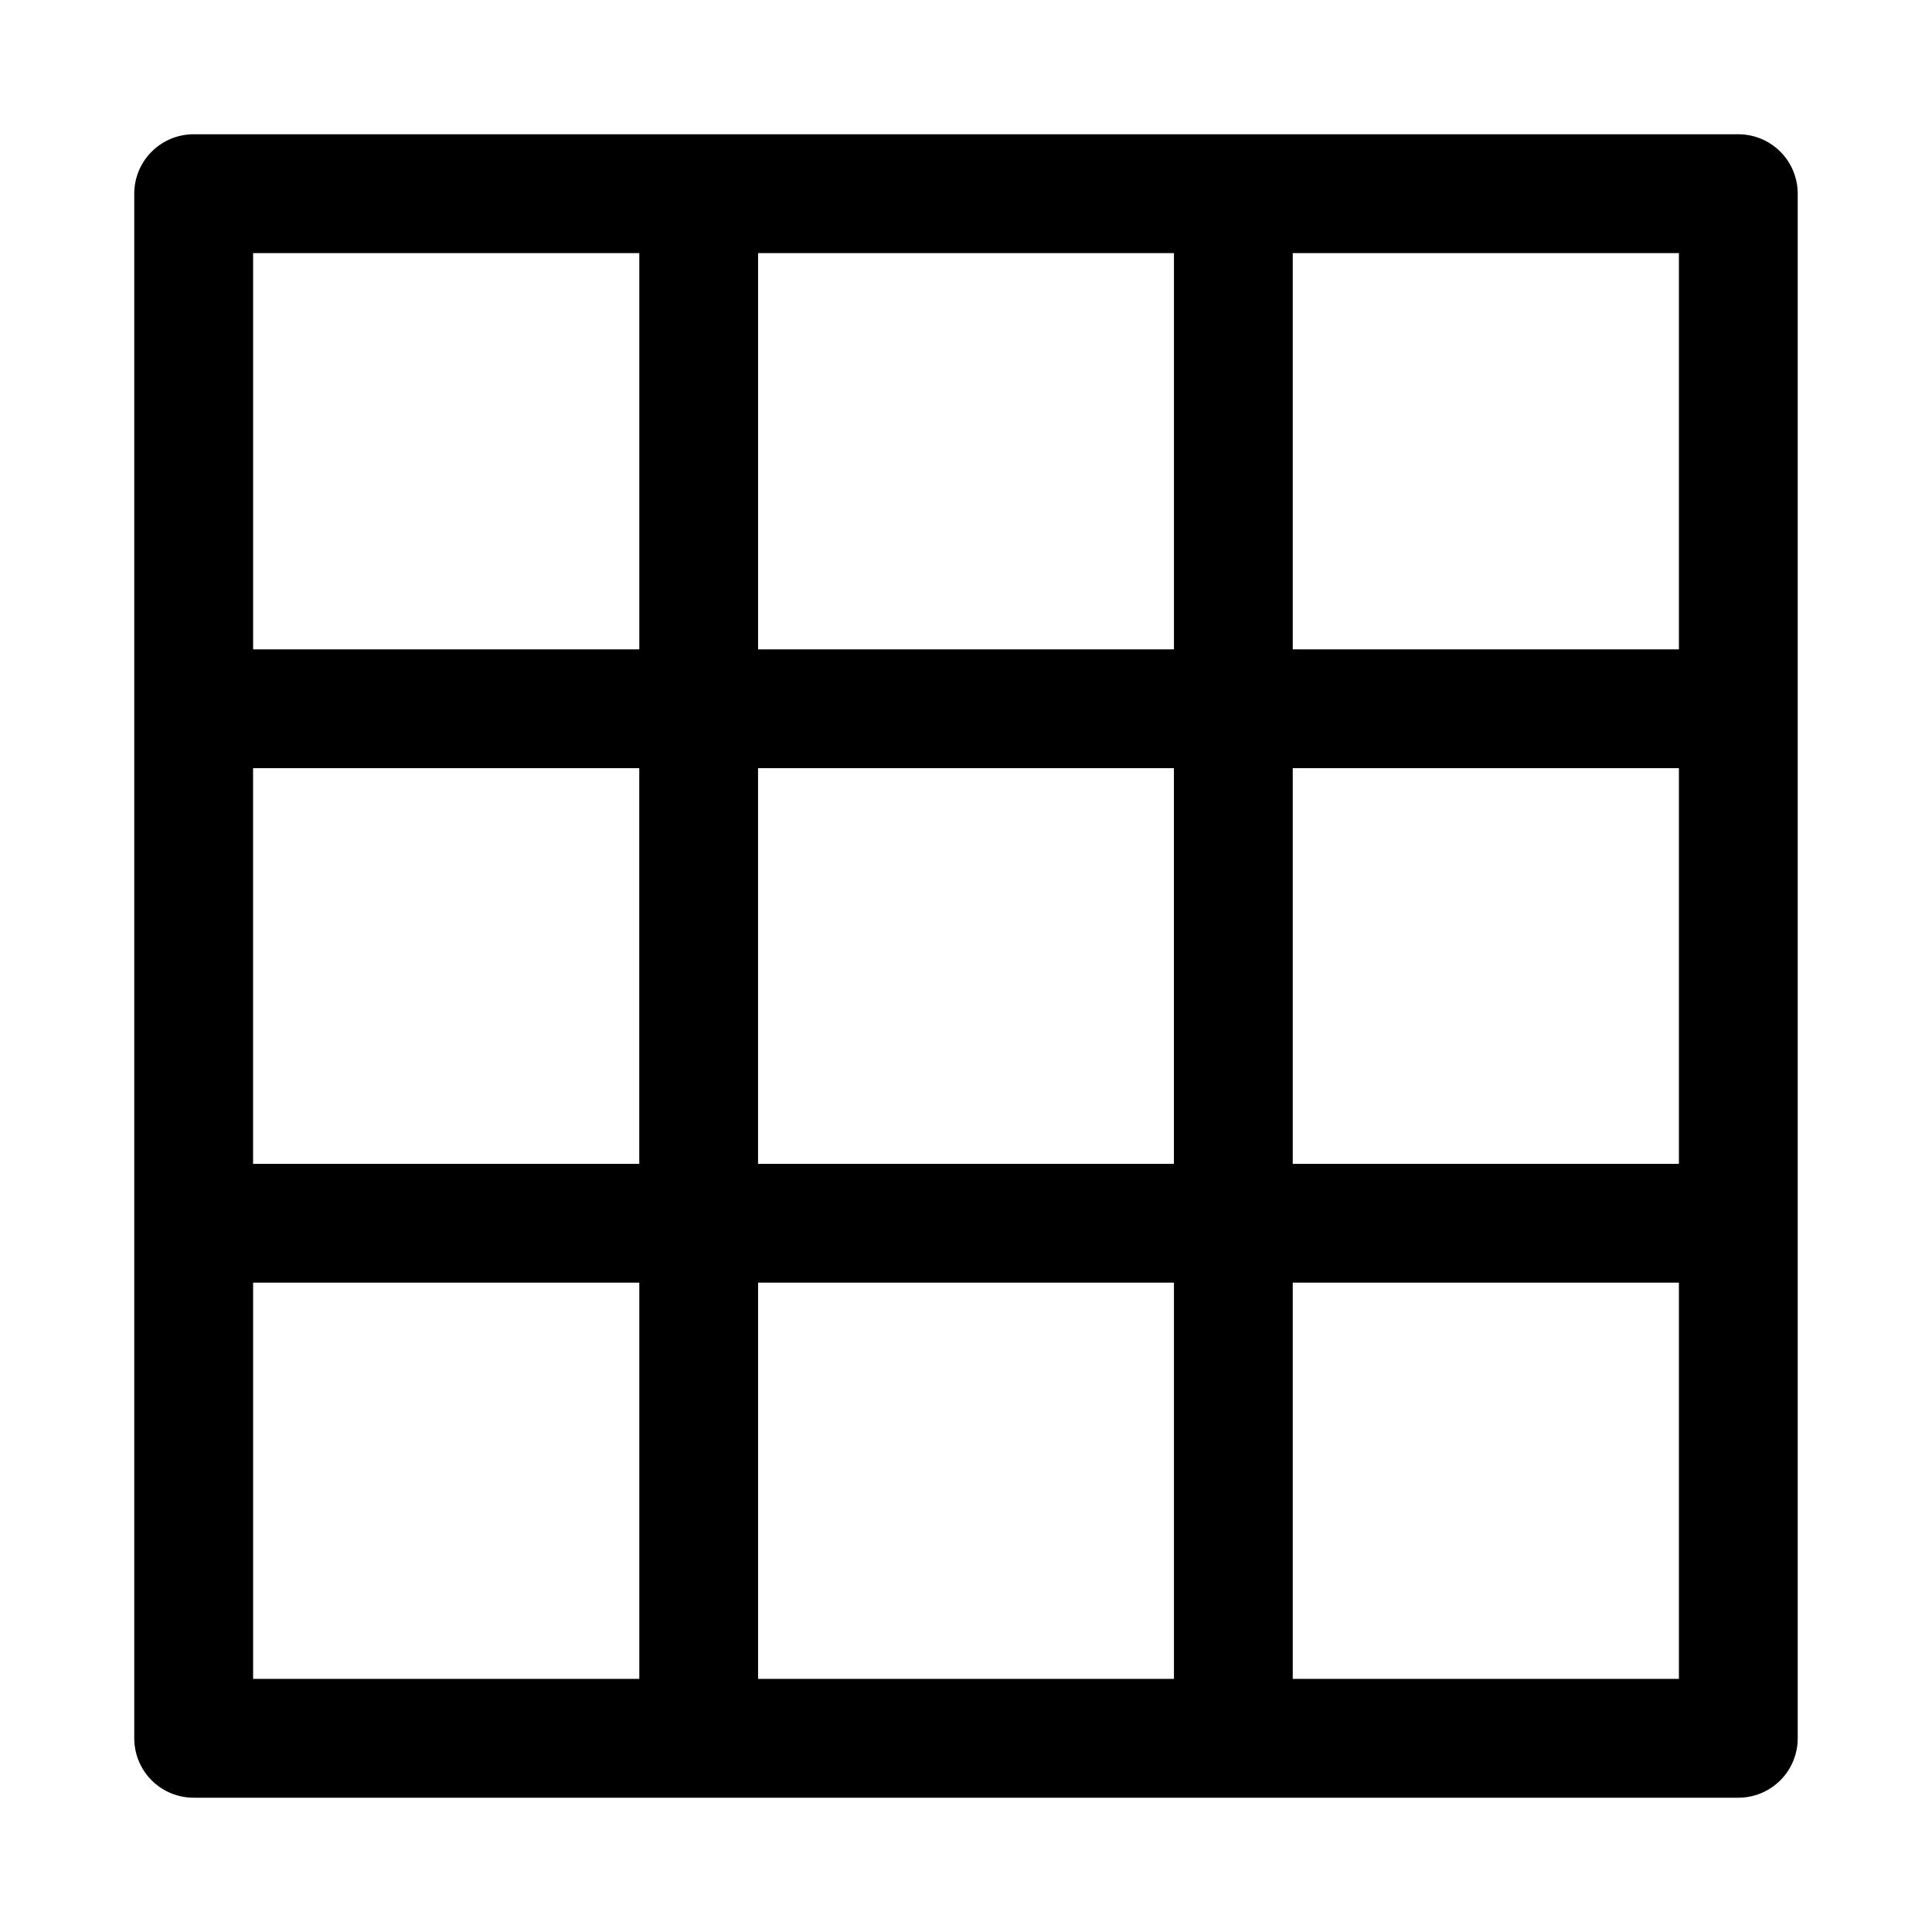 <?xml version="1.0" encoding="UTF-8"?>
<!-- Uploaded to: ICON Repo, www.svgrepo.com, Generator: ICON Repo Mixer Tools -->
<svg fill="#000000" width="800px" height="800px" version="1.1" viewBox="144 144 512 512" xmlns="http://www.w3.org/2000/svg">
 <path d="m604.67 179.58h-409.35c-4.176 0-8.18 1.66-11.133 4.609-2.949 2.953-4.609 6.957-4.609 11.133v409.35c0 4.176 1.66 8.18 4.609 11.133 2.953 2.953 6.957 4.609 11.133 4.609h409.35c4.176 0 8.18-1.656 11.133-4.609 2.953-2.953 4.609-6.957 4.609-11.133v-409.35c0-4.176-1.656-8.18-4.609-11.133-2.953-2.949-6.957-4.609-11.133-4.609zm-393.6 167.99h102.34v104.86h-102.34zm133.82 0h110.21v104.86h-110.21zm141.7 0h102.34v104.86h-102.34zm102.34-31.488h-102.34v-105.01h102.34zm-133.82-105.01v105.01h-110.21v-105.01zm-244.03 0h102.34v105.01h-102.34zm0 272.84h102.34v105.01h-102.34zm133.82 105.01v-105.01h110.21v105.01zm244.03 0h-102.34v-105.01h102.34z"/>
</svg>